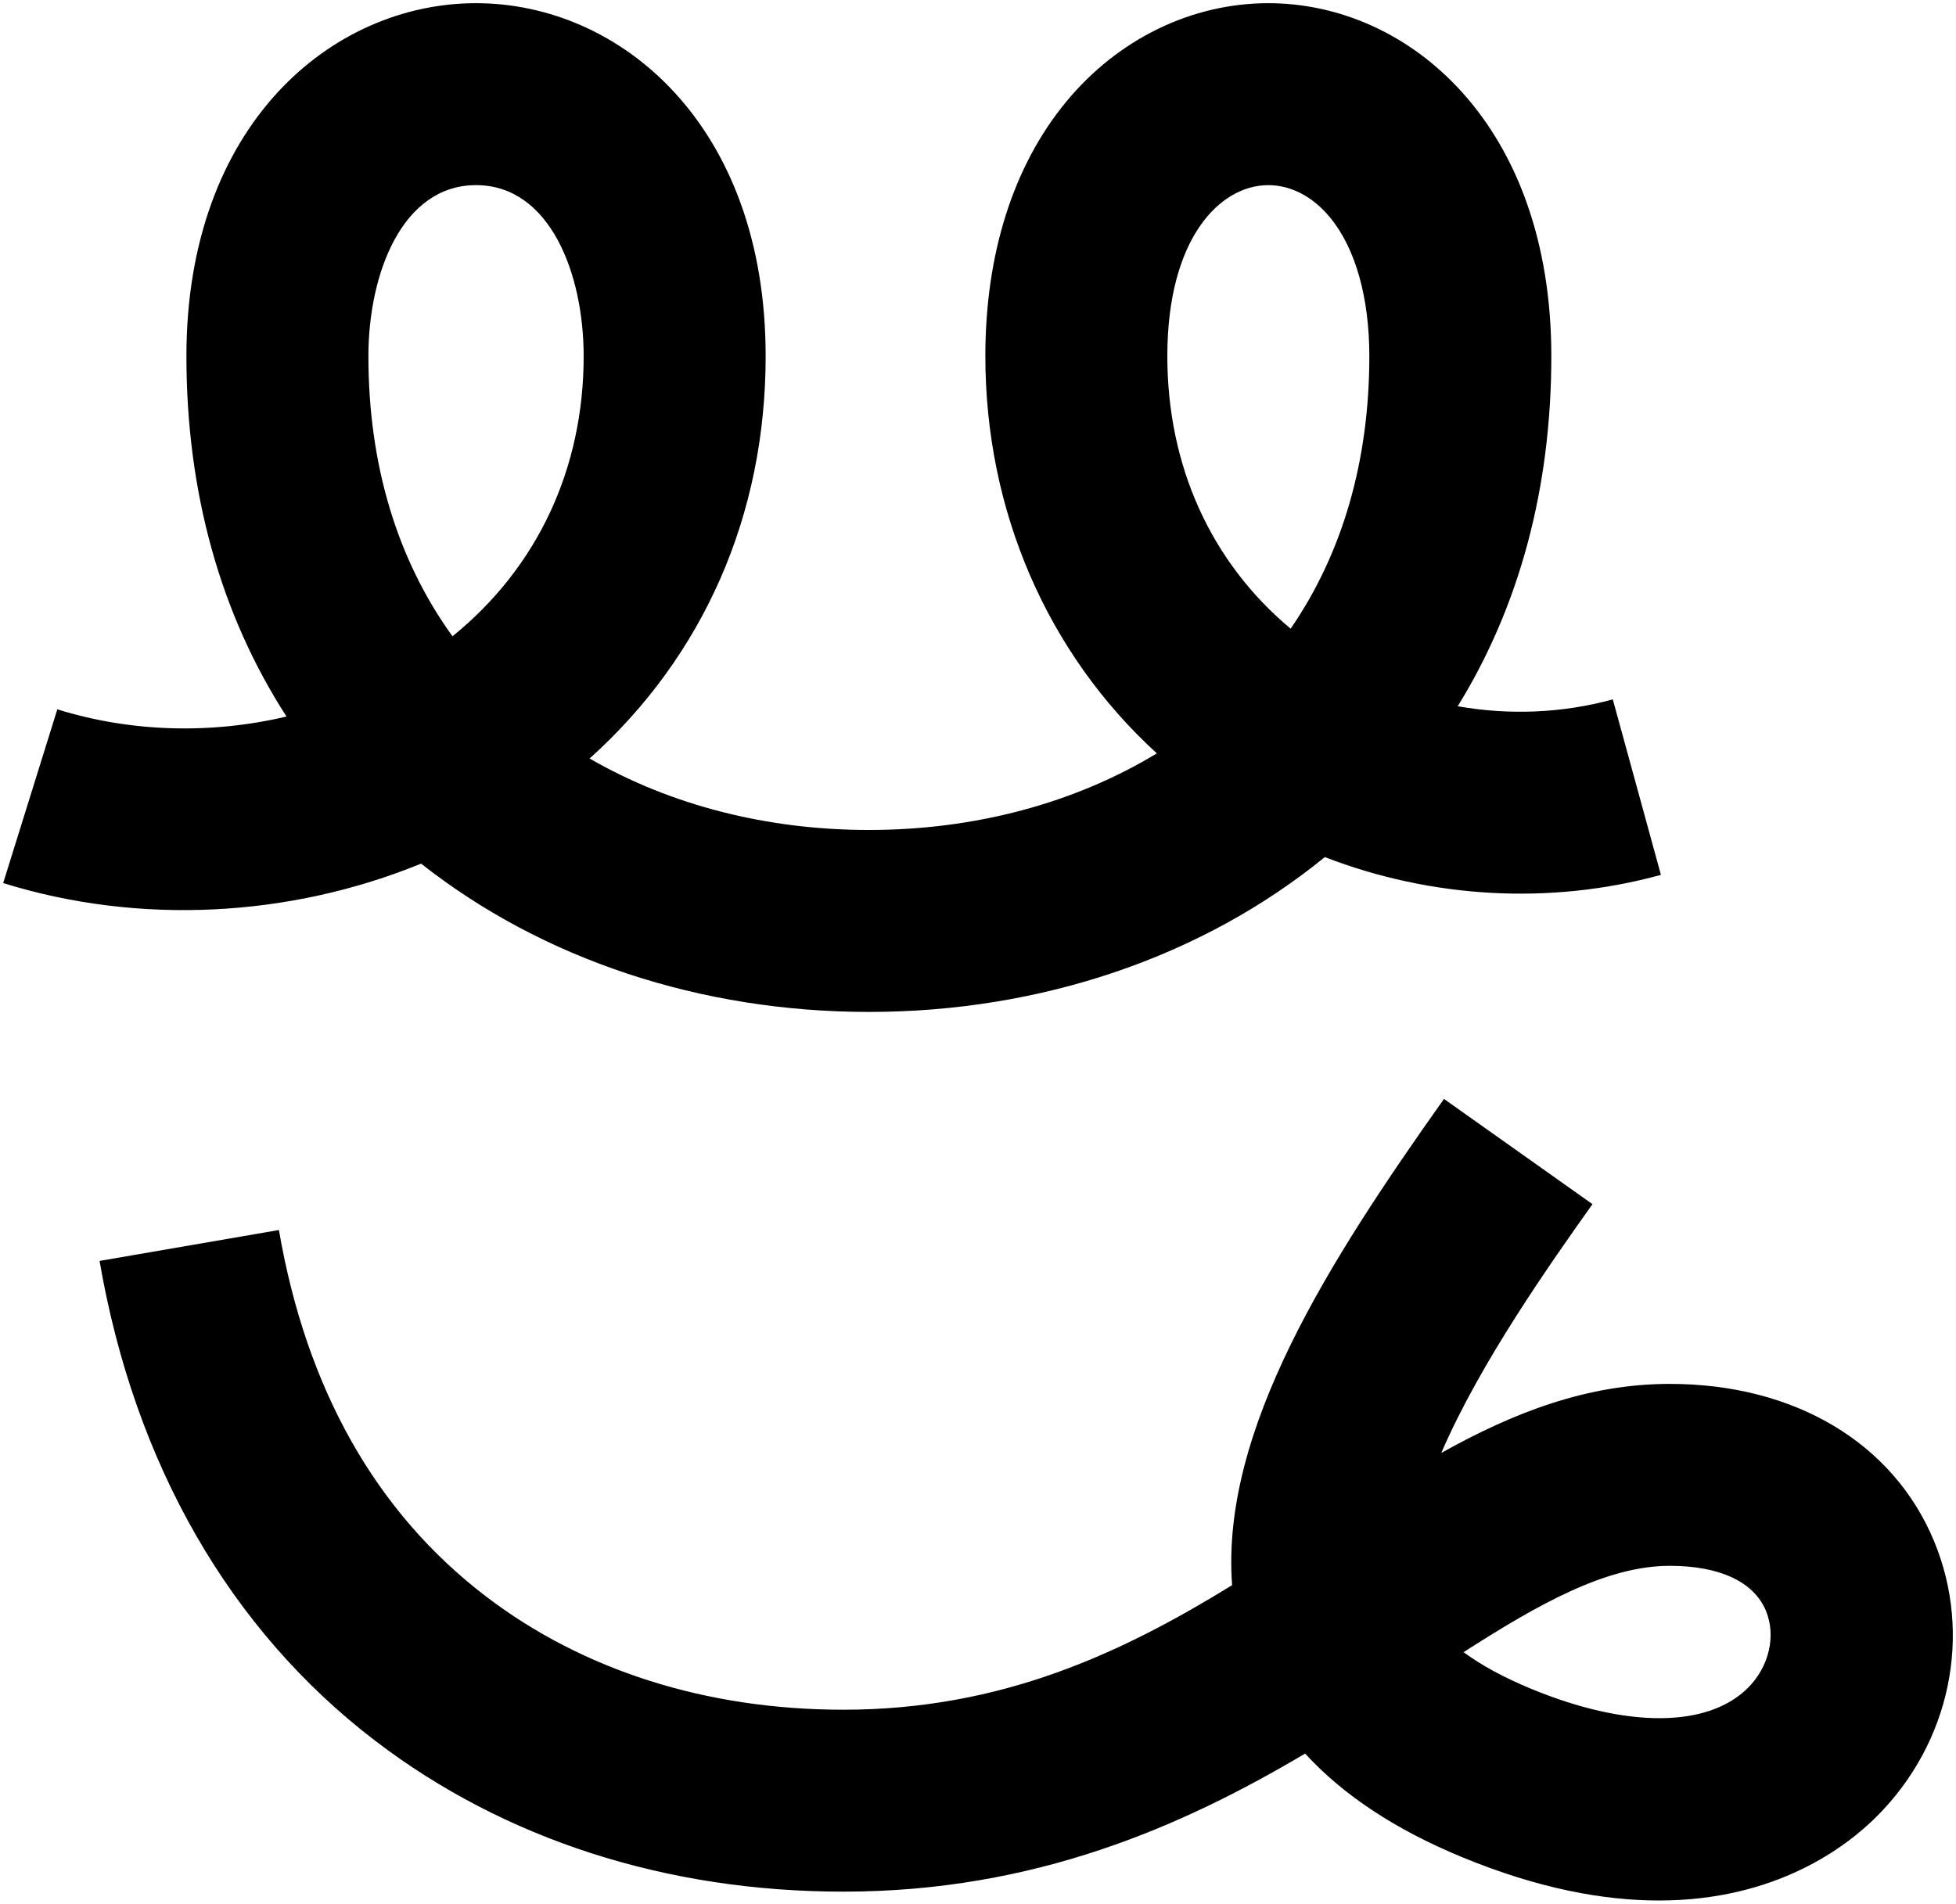 <svg xml:space="preserve" style="enable-background:new 0 0 613.71 597.41;" viewBox="0 0 613.71 597.41" y="0px" x="0px" xmlns:xlink="http://www.w3.org/1999/xlink" xmlns="http://www.w3.org/2000/svg" id="Lager_1" version="1.1">
<style type="text/css">
	.st0{fill:#E2FF66;}
	.st1{fill:#FFFFFF;}
	.st2{fill:#CEFF00;}
	.st3{fill:#1CDD00;}
	.st4{fill:#FF4E00;}
	.st5{fill:#FF9561;}
	.st6{fill:#77EB66;}
	.st7{fill:#DBDBDB;}
</style>
<g>
	<g>
		<g>
			<path d="M272.62,317.56c-52.77,0-102.36-16.48-140.5-46.54C91.03,287.83,43.79,290.45,1,277.12l16.98-54.52
				c23.28,7.25,48.4,7.82,71.92,2.26c-20.68-31.99-31.41-70.29-31.41-113.1C58.49,39.05,104.21,1,149.36,1
				c45.16,0,90.87,38.05,90.87,110.77c0,49.92-19.48,94.14-55.24,126.26c25.23,14.58,55.51,22.43,87.63,22.43
				c33.28,0,64.59-8.42,90.35-24.04c-34.37-31.39-53.81-76.05-53.81-124.65c0-32.11,8.76-59.71,25.35-79.82
				C350.72,12.28,373.84,1,397.95,1c44.13,0,88.79,38.05,88.79,110.77c0,41.38-10.02,78.53-29.37,109.86
				c16.07,2.84,32.72,2.22,48.66-2.15l15.1,55.07c-34.91,9.57-72.06,7.32-105.46-5.58C377.21,300.33,326.58,317.56,272.62,317.56z
				 M149.36,58.1c-23.2,0-33.77,27.82-33.77,53.66c0,34.04,9.03,63.91,26.38,87.92c26.59-21.52,41.16-52.53,41.16-87.92
				C183.13,85.92,172.56,58.1,149.36,58.1z M397.95,58.1c-15.26,0-31.69,16.79-31.69,53.66c0,34.49,13.7,64.67,38.69,85.53
				c16.24-23.59,24.69-52.61,24.69-85.53c0-18.43-4.37-33.87-12.31-43.5C411.94,61.71,405.05,58.1,397.95,58.1z"></path>
		</g>
		<g>
			<path d="M520.48,596.41c-17.25,0-37.75-3.7-61.71-13.59c-20.89-8.62-37.35-19.49-49.28-32.52
				c-38.28,22.71-84.63,43.33-144.87,43.33c-55.55,0-106.33-16.36-146.85-47.31c-45.63-34.85-75.55-86.94-86.53-150.62l56.27-9.7
				c8.61,49.94,30.46,88.62,64.92,114.95c30.48,23.28,69.27,35.59,112.19,35.59c49.78,0,87.5-17.88,121.96-39.08
				c-3.62-48.71,30.54-101.88,66.48-152.6l46.59,33.02c-13.13,18.52-35.21,49.69-47.43,78.07c22.62-12.63,45.74-21.66,71.68-21.66
				c39.11,0,70.11,18.45,82.93,49.35c12.17,29.34,5.13,63.23-17.94,86.34C579.27,579.62,557.22,596.41,520.48,596.41z
				 M459.21,518.48c5.61,4.14,12.73,8,21.33,11.55c29.96,12.36,55.35,12.21,67.93-0.39c6.6-6.61,8.85-16.31,5.61-24.13
				c-3.78-9.11-14.5-14.13-30.18-14.13C504.14,491.39,482.98,503.2,459.21,518.48z"></path>
		</g>
	</g>
</g>
</svg>
